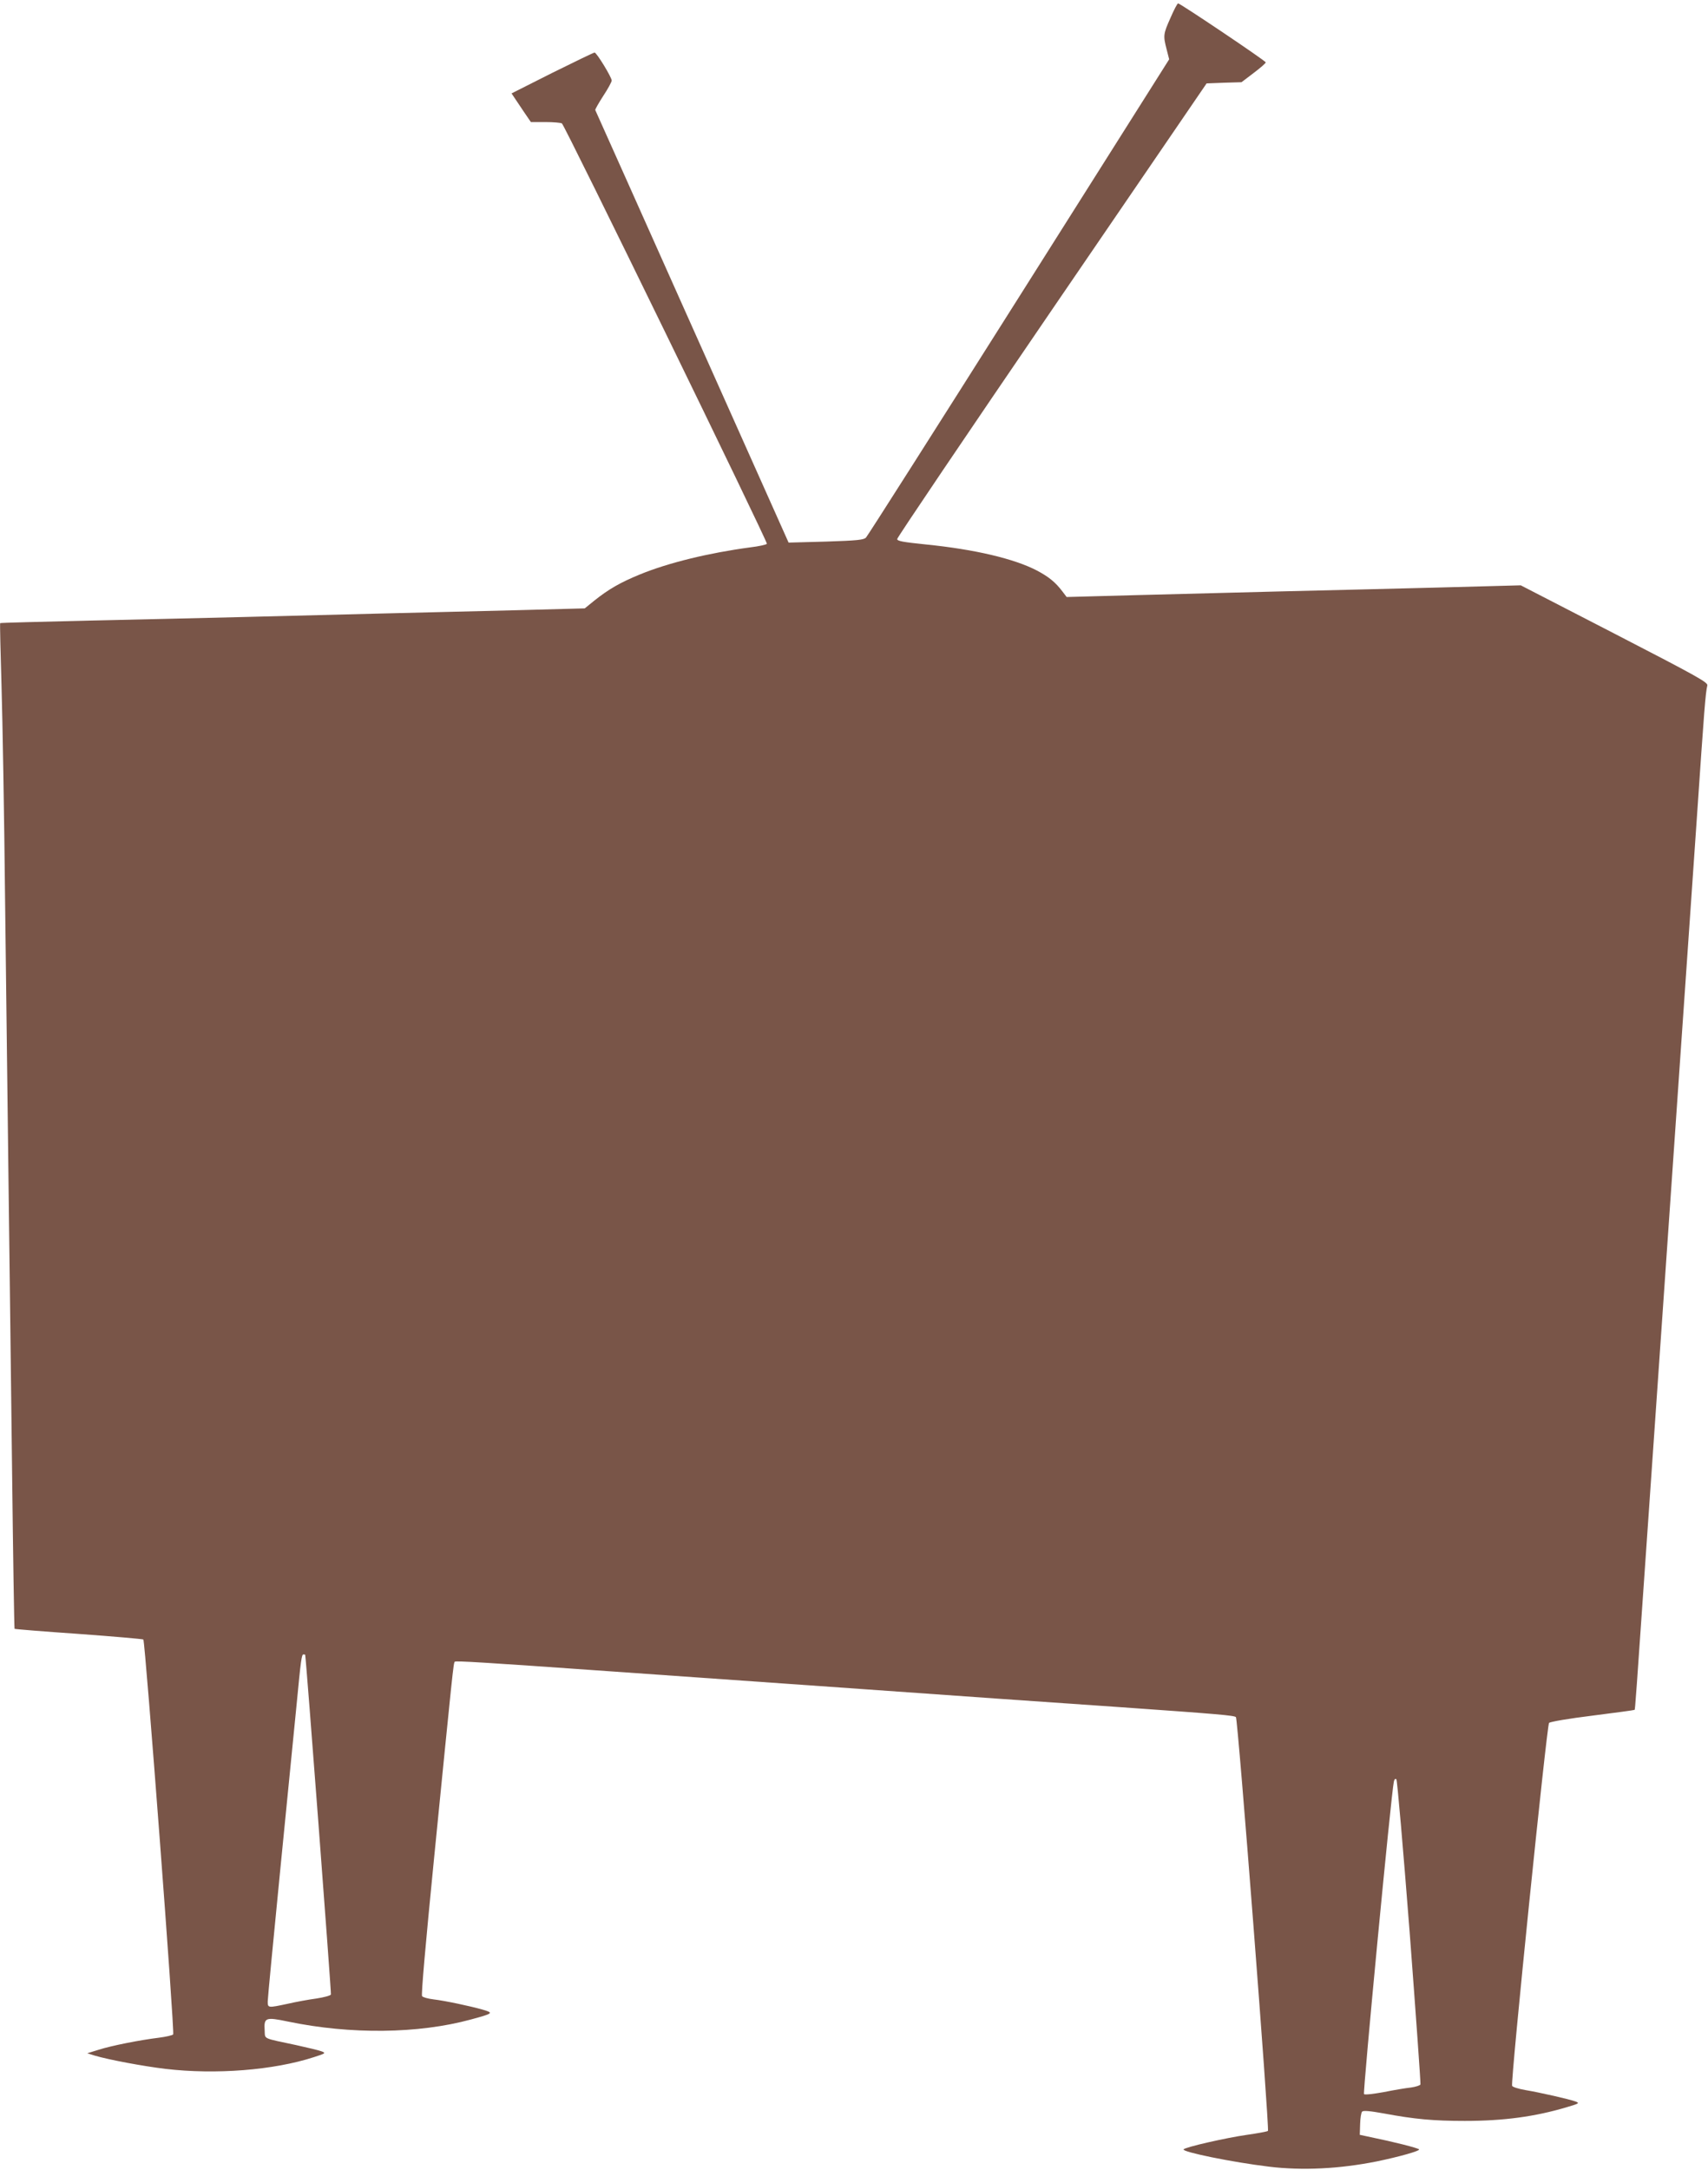 <?xml version="1.0" standalone="no"?>
<!DOCTYPE svg PUBLIC "-//W3C//DTD SVG 20010904//EN"
 "http://www.w3.org/TR/2001/REC-SVG-20010904/DTD/svg10.dtd">
<svg version="1.0" xmlns="http://www.w3.org/2000/svg"
 width="1008pt" height="1280pt" viewBox="0 0 1008 1280"
 preserveAspectRatio="xMidYMid meet">
<g transform="translate(0,1280) scale(0.1,-0.1)"
fill="#795548" stroke="none">
<path d="M6908 12695 c-43 -96 -44 -105 -23 -186 l15 -59 -886 -1402 c-488
-772 -894 -1410 -903 -1419 -13 -14 -51 -18 -236 -24 l-221 -6 -569 1273
c-313 700 -570 1276 -572 1279 -1 4 20 41 47 83 28 42 50 83 50 91 0 19 -89
165 -101 165 -5 0 -117 -54 -250 -120 l-240 -121 18 -27 c10 -15 36 -53 57
-85 l39 -57 86 0 c47 0 91 -4 97 -8 17 -10 1216 -2470 1210 -2480 -3 -5 -47
-15 -98 -21 -246 -33 -484 -91 -652 -160 -115 -47 -184 -87 -267 -153 l-58
-47 -408 -11 c-224 -5 -592 -15 -818 -20 -225 -6 -581 -15 -790 -20 -209 -5
-616 -15 -905 -21 -289 -7 -527 -13 -529 -15 -2 -2 2 -169 8 -371 6 -202 16
-771 21 -1263 6 -492 15 -1230 20 -1640 5 -410 15 -1175 21 -1700 6 -525 13
-957 15 -959 2 -2 172 -16 378 -30 206 -15 378 -30 382 -33 11 -12 186 -2320
176 -2330 -5 -5 -43 -14 -83 -19 -114 -14 -281 -47 -356 -71 l-68 -21 45 -14
c81 -24 283 -62 416 -78 297 -35 639 -8 876 69 69 22 72 24 47 34 -15 6 -82
22 -150 37 -202 43 -184 34 -187 85 -5 78 4 82 138 54 370 -77 769 -72 1078
12 133 36 137 39 72 58 -77 22 -224 53 -292 61 -32 4 -62 12 -67 19 -6 7 20
301 70 806 112 1126 115 1160 123 1167 6 6 173 -4 921 -57 279 -20 496 -35
1350 -95 773 -55 1173 -83 1640 -115 598 -42 689 -50 699 -60 12 -12 199
-2431 189 -2441 -5 -4 -60 -14 -123 -23 -126 -18 -367 -73 -375 -86 -9 -15
288 -76 505 -102 197 -24 414 -13 635 31 131 27 256 62 250 71 -5 8 -157 46
-285 72 l-65 14 2 63 c1 35 6 68 12 74 7 7 46 4 128 -11 182 -34 293 -44 478
-44 229 0 416 25 605 82 68 20 73 23 50 32 -37 14 -214 54 -298 68 -40 7 -76
18 -78 25 -10 25 205 2128 218 2141 7 7 119 26 257 43 134 17 246 32 248 34 3
4 5 25 83 1157 33 481 65 936 70 1010 5 74 41 594 80 1155 39 561 75 1081 80
1155 5 74 30 432 55 795 43 631 50 724 61 771 5 18 -54 51 -548 306 l-553 285
-485 -13 c-267 -7 -687 -17 -935 -23 -247 -6 -632 -16 -855 -22 l-405 -11 -25
33 c-41 54 -80 86 -150 123 -134 70 -367 125 -655 154 -137 14 -170 20 -170
32 0 9 411 617 913 1352 l913 1336 103 4 103 3 71 54 c40 30 72 58 72 63 0 9
-505 348 -517 348 -5 0 -25 -39 -45 -85z m-5107 -9657 c5 -13 155 -1996 152
-2004 -2 -7 -41 -17 -86 -24 -45 -6 -121 -20 -169 -31 -117 -25 -118 -25 -118
14 0 17 34 372 75 787 41 415 84 847 95 960 26 272 30 300 41 300 5 0 9 -1 10
-2z m6518 -1633 c37 -490 66 -895 64 -902 -3 -6 -28 -14 -56 -18 -29 -3 -101
-15 -160 -27 -62 -11 -112 -17 -117 -12 -8 8 161 1780 176 1843 3 15 9 20 15
14 5 -5 40 -409 78 -898z"/>
</g>
</svg>
